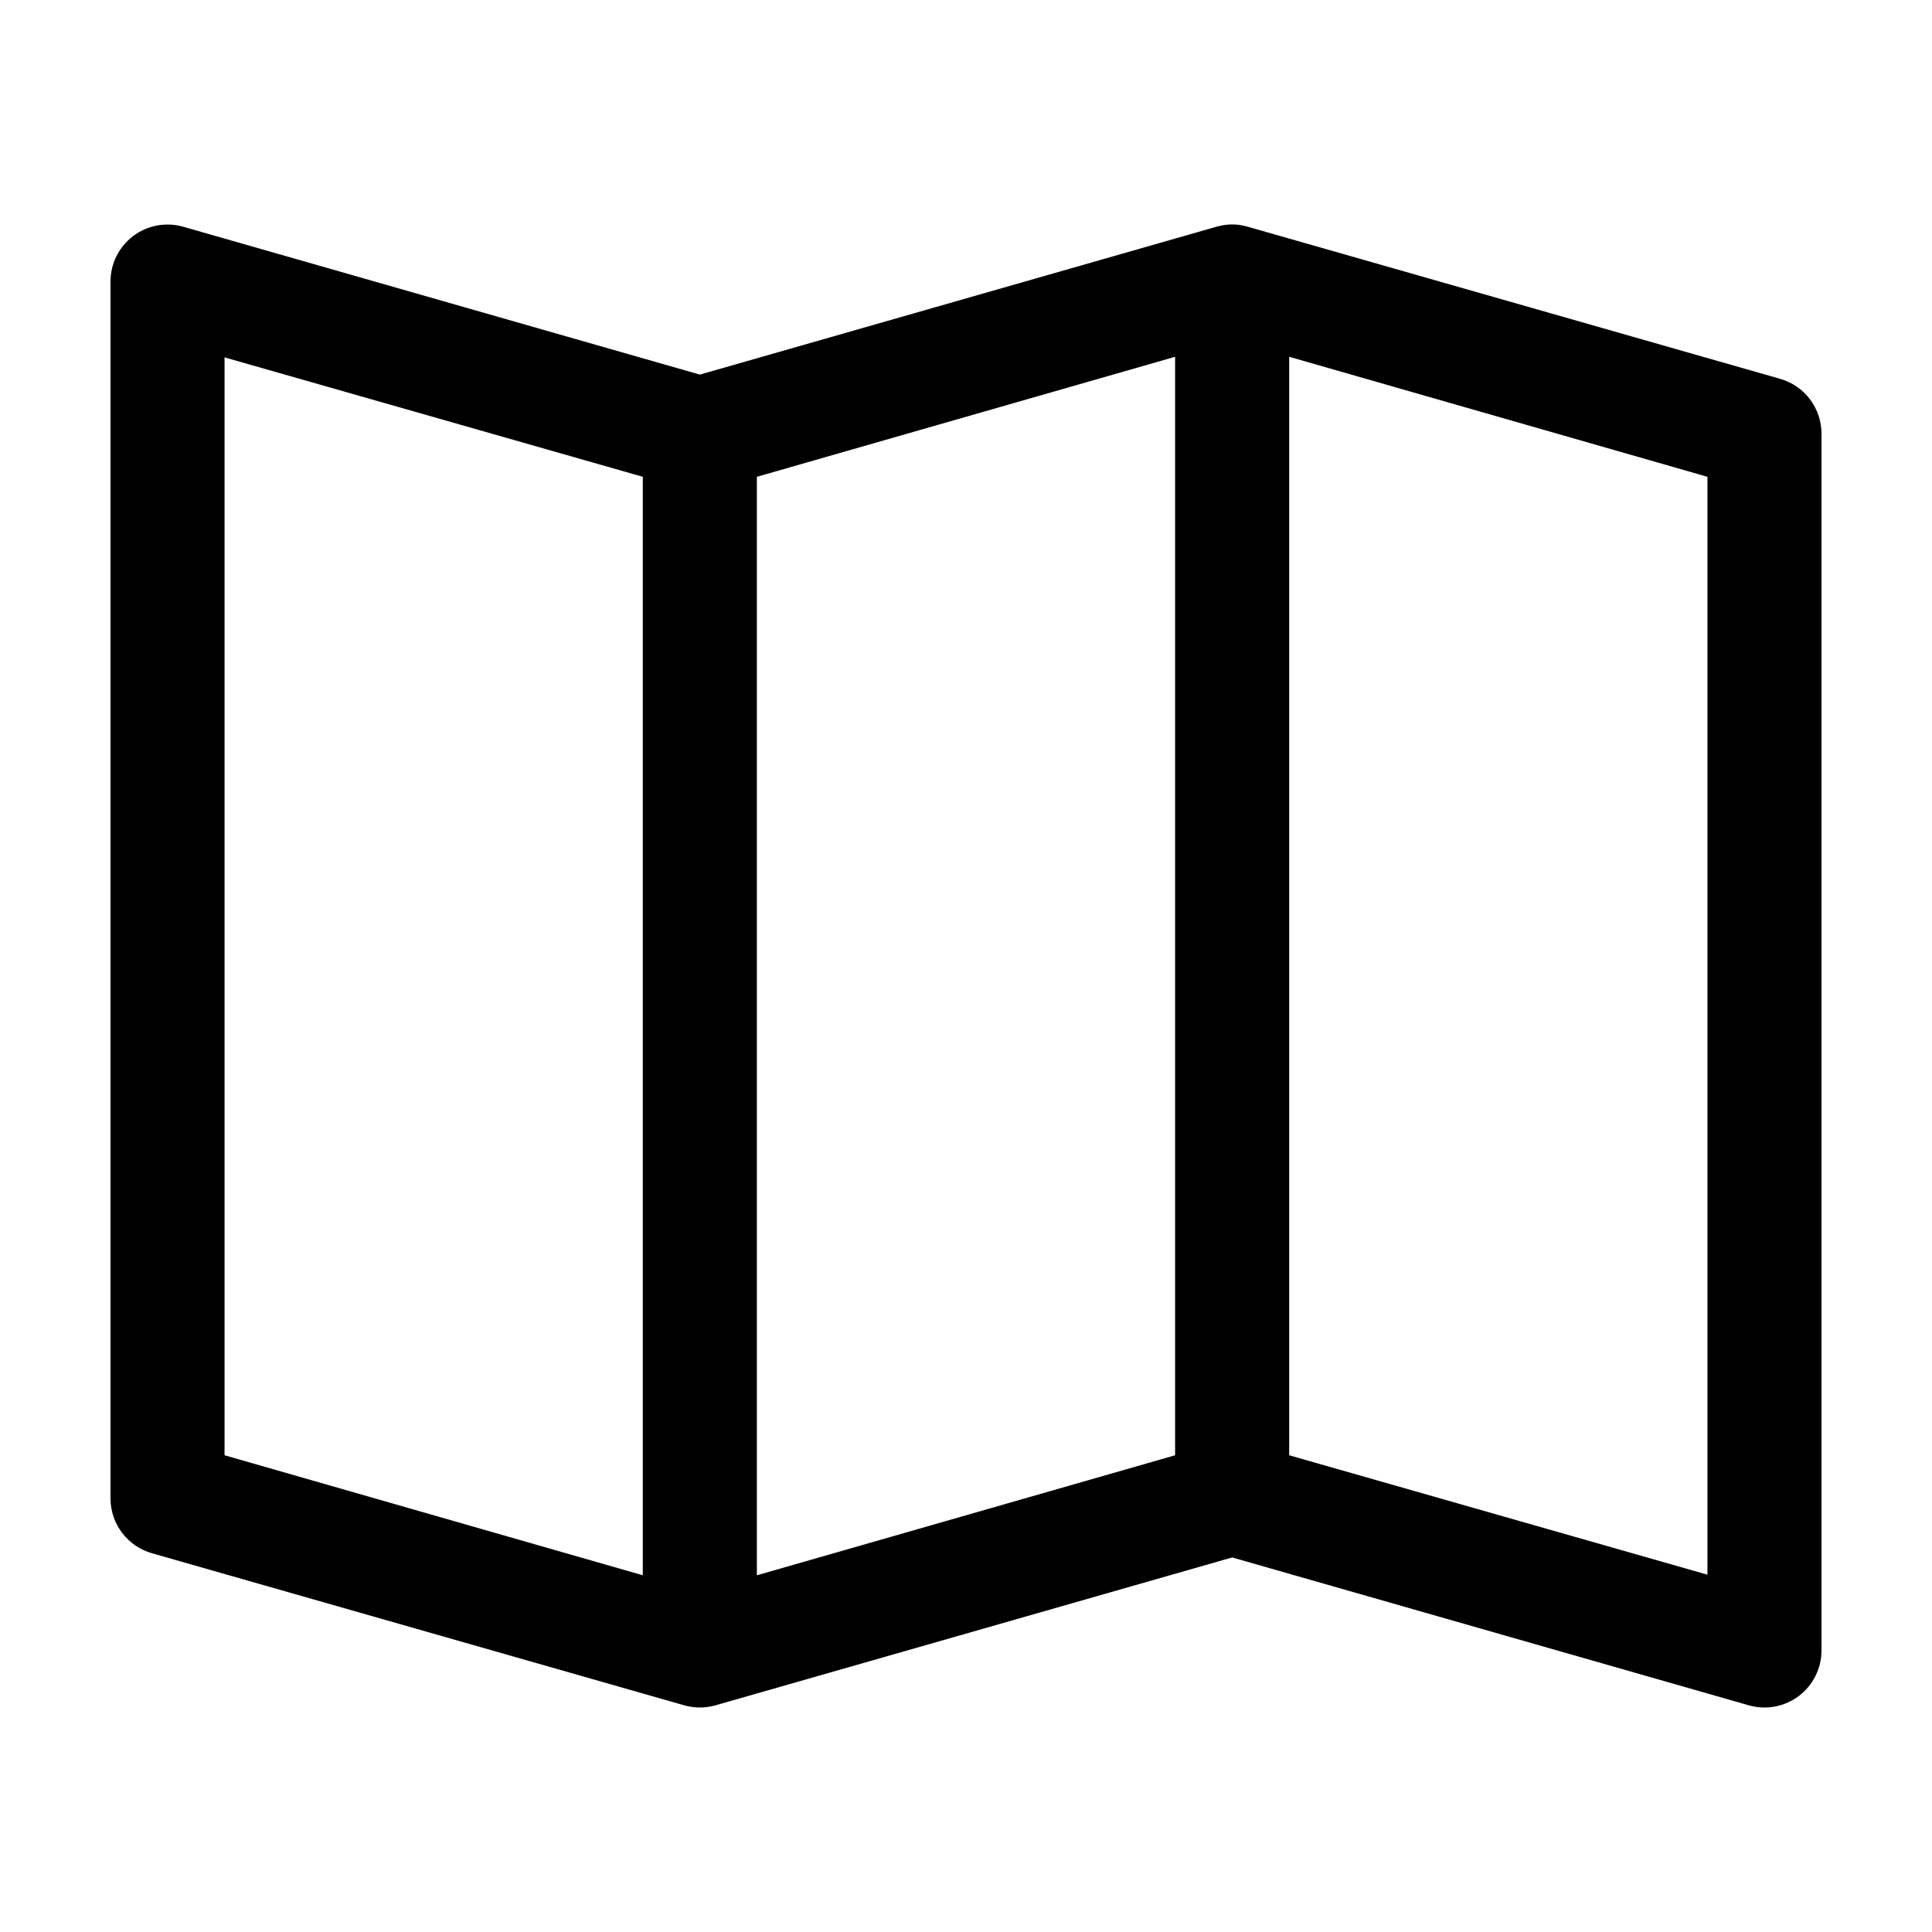 <?xml version="1.0" encoding="UTF-8"?>
<!-- The Best Svg Icon site in the world: iconSvg.co, Visit us! https://iconsvg.co -->
<svg fill="#000000" width="800px" height="800px" version="1.1" viewBox="144 144 512 512" xmlns="http://www.w3.org/2000/svg">
 <path d="m472.42 203.6c0.746 0.102 1.48 0.262 2.203 0.473l141.07 40.305c3.188 0.898 5.992 2.816 7.984 5.461 1.988 2.644 3.059 5.871 3.035 9.18v322.44c-0.02 4.719-2.242 9.156-6.012 12s-8.648 3.762-13.195 2.484l-136.97-39.203-136.97 39.203c-2.676 0.75-5.512 0.75-8.188 0l-141.07-40.305c-3.16-0.891-5.945-2.785-7.934-5.398-1.988-2.613-3.074-5.805-3.086-9.09v-322.44c-0.031-4.746 2.176-9.234 5.949-12.113 3.777-2.879 8.688-3.812 13.258-2.527l136.97 39.203 136.97-39.203c1.945-0.559 3.977-0.719 5.984-0.473zm13.227 34.953v291.11l110.84 31.645v-290.95zm-30.23 0-110.84 31.805v291.11l110.84-31.805zm-251.91 0.156v290.95l110.84 31.805v-291.11z"/>
</svg>
